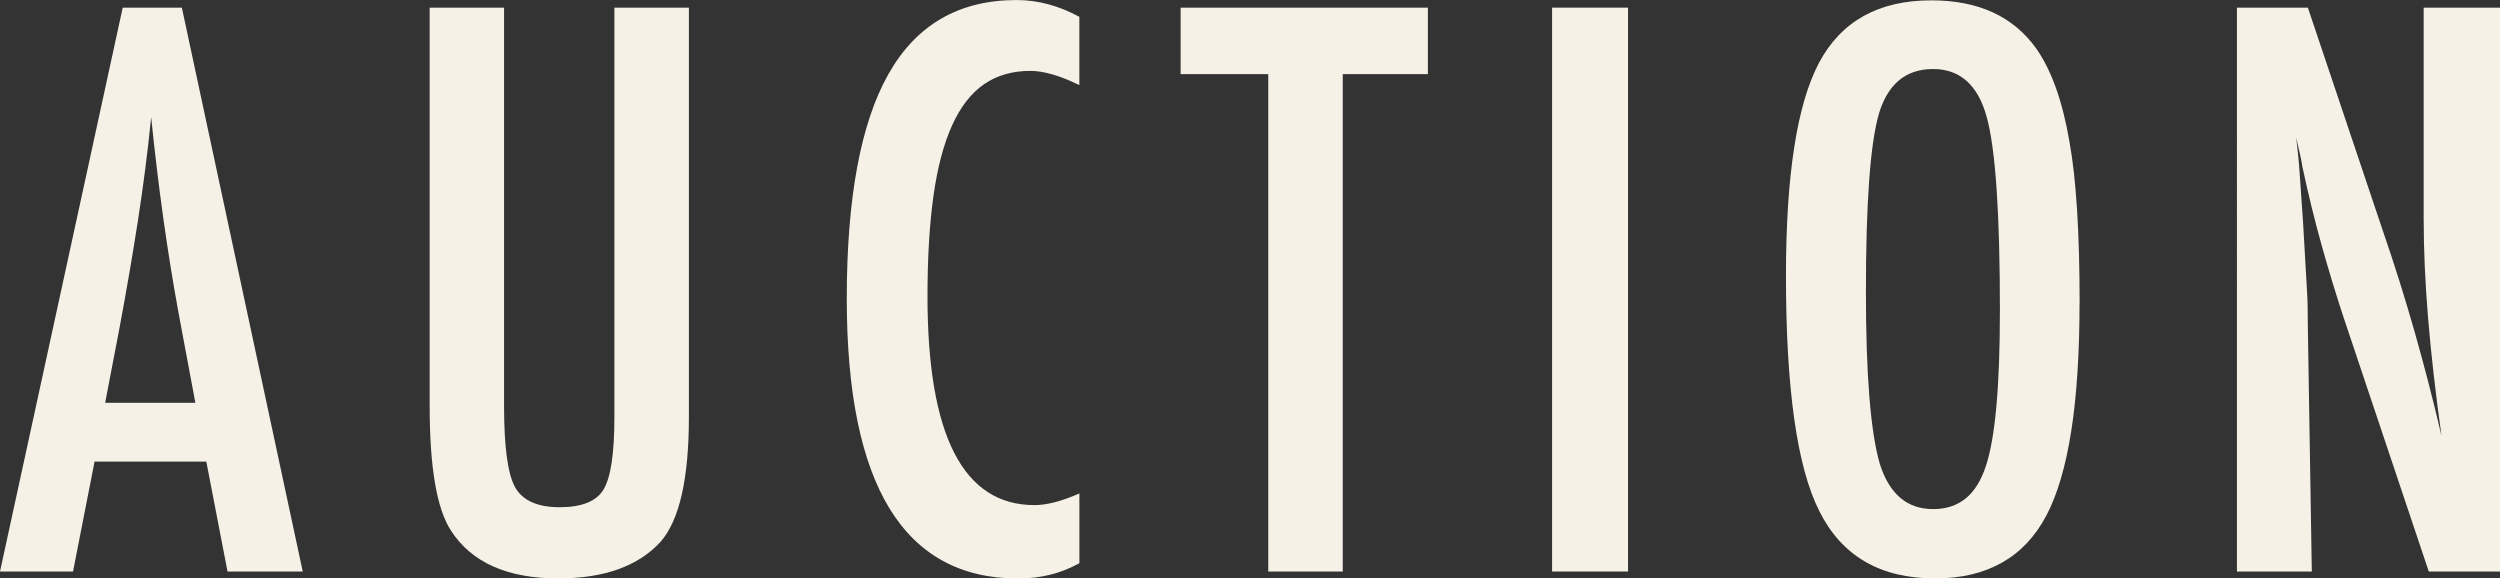 <?xml version="1.0" encoding="UTF-8"?>
<svg xmlns="http://www.w3.org/2000/svg" viewBox="0 0 581.62 134.58">
  <rect x="0" y="0" width="581.62" height="134.58" fill="#333333" stroke="none"/>
  <defs>
    <style>
      .cls-1 {
        isolation: isolate;
      }

      .cls-2 {
        mix-blend-mode: multiply;
      }

      .cls-3 {
        fill: #f6f1e6;
      }
    </style>
  </defs>
  <g class="cls-1">
    <g id="_レイヤー_2" data-name="レイヤー 2">
      <g id="_レイヤー_2-2" data-name="レイヤー 2">
        <g class="cls-2">
          <g>
            <path class="cls-3" d="M28.55,1.78h13.76l28.12,131.18h-17.5l-4.93-25.57h-26l-5.01,25.57H0L28.55,1.78ZM45.45,93.71l-3.91-20.9c-2.61-14.22-4.73-29.4-6.37-45.54-.79,7.87-1.81,15.85-3.06,23.92-1.25,8.07-2.72,16.64-4.42,25.7l-3.23,16.82h20.99Z"/>
            <path class="cls-3" d="M99.94,1.78h17.33v92.69c0,9.46.85,15.75,2.55,18.86,1.75,3.12,5.21,4.67,10.37,4.67s8.55-1.36,10.2-4.08c1.7-2.77,2.55-8.41,2.55-16.91V1.78h17.33v95.24c0,14.27-2.18,23.93-6.54,28.97-5.21,5.72-13.17,8.58-23.87,8.58-11.78,0-20.08-3.68-24.89-11.04-3.34-5.04-5.01-14.73-5.01-29.06V1.78Z"/>
            <path class="cls-3" d="M251.11,3.91v15.89c-4.53-2.21-8.33-3.31-11.38-3.31-4.19,0-7.79,1.03-10.79,3.1-3,2.07-5.48,5.25-7.43,9.56-1.95,4.31-3.4,9.76-4.33,16.35-.93,6.6-1.4,14.4-1.4,23.41,0,32.4,8.3,48.6,24.89,48.6,2.89,0,6.37-.91,10.45-2.72v16.23c-4.25,2.38-9.01,3.57-14.27,3.57-26.57,0-39.85-21.69-39.85-65.08,0-23.45,3.24-40.89,9.73-52.34,6.49-11.44,16.41-17.16,29.78-17.16,4.93,0,9.8,1.3,14.61,3.91Z"/>
            <path class="cls-3" d="M274.67,1.78h57.52v15.46h-19.8v115.72h-17.33V17.25h-20.39V1.78Z"/>
            <path class="cls-3" d="M361.09,1.78h17.67v131.18h-17.67V1.78Z"/>
            <path class="cls-3" d="M483.8,70.6c0,23.17-2.58,39.62-7.73,49.36-5.16,9.74-13.79,14.61-25.91,14.61-12.74,0-21.72-5.24-26.93-15.72-5.16-10.25-7.73-28.46-7.73-54.63,0-23.33,2.55-39.85,7.65-49.53,5.15-9.74,13.88-14.61,26.17-14.61,10.99,0,19.14,3.77,24.47,11.3,3.51,5.04,6.06,12.21,7.65,21.5,1.58,8.61,2.38,21.18,2.38,37.72ZM465.28,72.47c0-22.71-1.02-37.78-3.06-45.2-2.04-7.48-6.2-11.21-12.49-11.21s-10.48,3.43-12.57,10.28c-2.04,6.91-3.06,20.79-3.06,41.63,0,19.2,1.08,32.51,3.23,39.93,2.21,7.02,6.34,10.54,12.4,10.54s10.03-3.28,12.23-9.86c2.21-6.51,3.31-18.55,3.31-36.11Z"/>
            <path class="cls-3" d="M520.44,1.78h16.48l17.59,52.34c5.1,14.78,9.6,30.56,13.51,47.32-1.42-10.14-2.46-19.31-3.14-27.53-.68-8.21-1.02-15.94-1.02-23.19V1.78h17.76v131.18h-16.57l-19.8-59.05c-1.81-5.49-3.53-11.13-5.14-16.91-1.62-5.78-3.1-11.84-4.46-18.18-.11-.79-.3-1.75-.55-2.89-.25-1.13-.55-2.43-.89-3.91.17,1.47.31,2.73.42,3.78.11,1.05.2,1.94.25,2.68l.93,13.34.93,16.23c.06.91.1,2.01.13,3.31.03,1.3.04,2.78.04,4.42l.93,57.18h-17.42V1.78Z"/>
          </g>
        </g>
      </g>
    </g>
  </g>
</svg>
